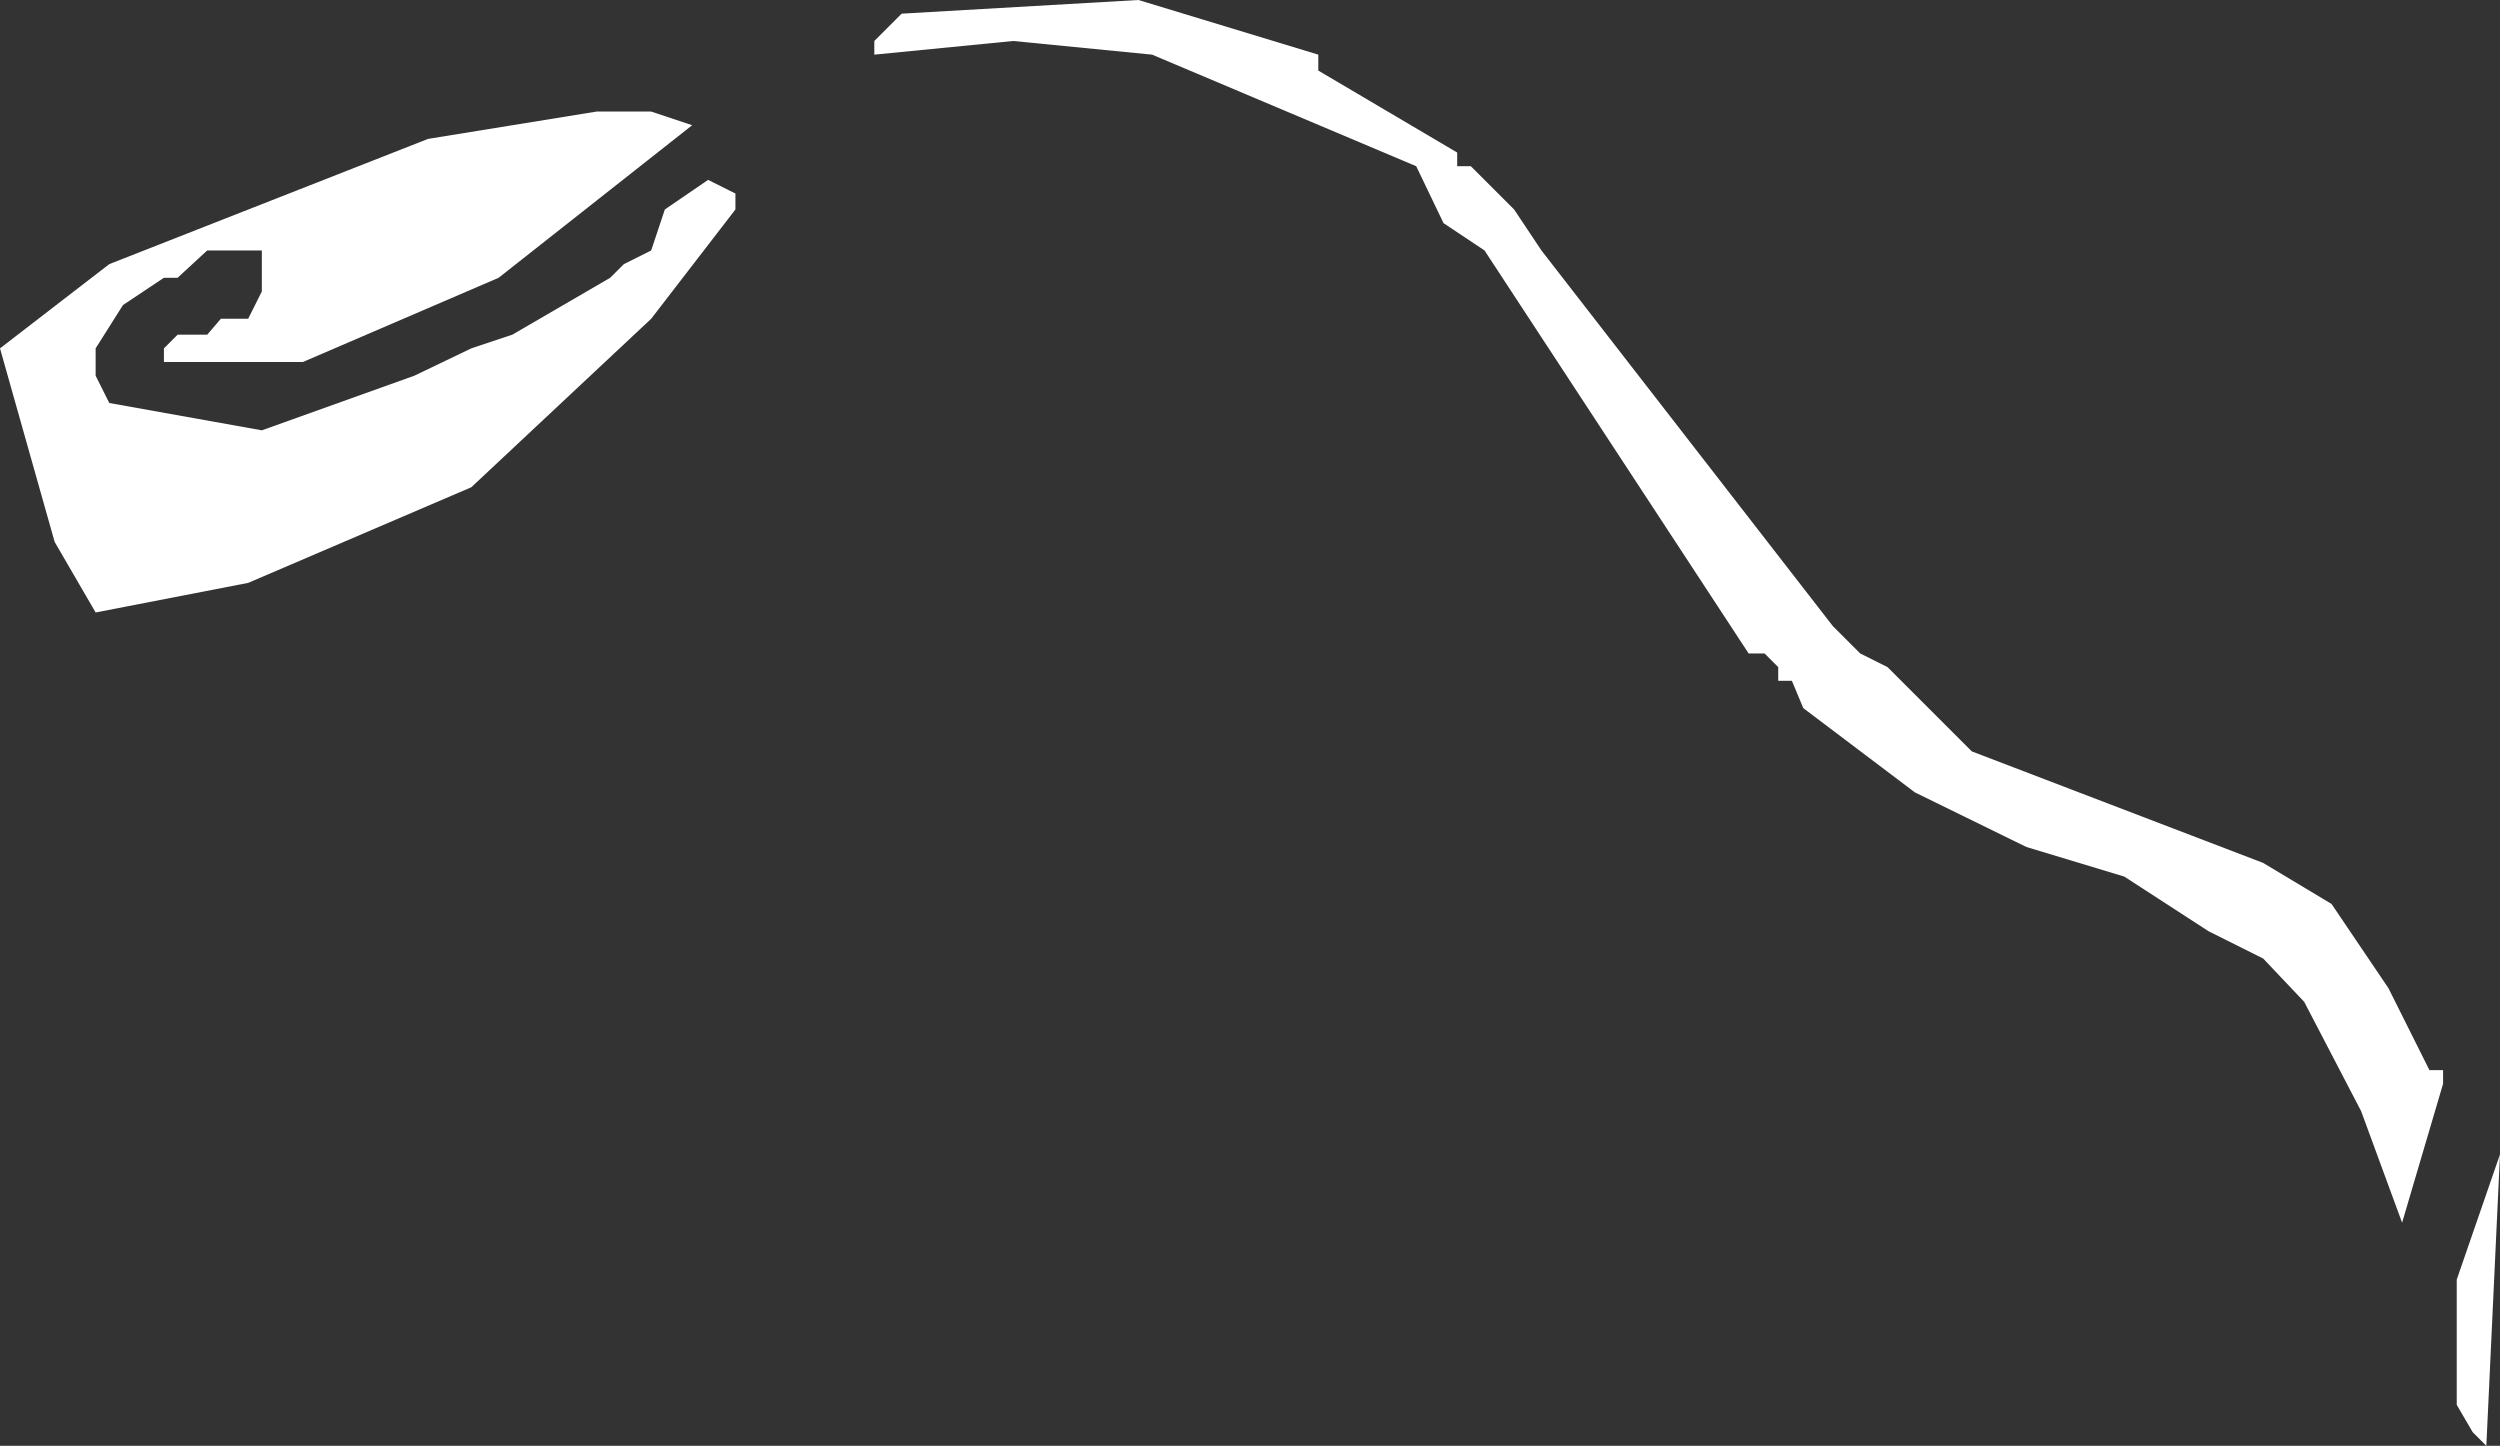 <?xml version="1.0" encoding="UTF-8" standalone="no"?>
<svg xmlns:xlink="http://www.w3.org/1999/xlink" height="31.75px" width="54.9px" xmlns="http://www.w3.org/2000/svg">
  <rect width="100%" height="100%" fill="#333333" stroke="none"/>
  <g transform="matrix(1.0, 0.0, 0.0, 1.0, 0.0, 0.0)">
    <path d="M53.95 30.85 L53.95 28.1 54.9 25.35 54.6 31.75 54.3 31.45 53.95 30.85 M13.1 2.45 L14.3 2.45 15.2 2.75 10.95 6.1 6.65 7.95 3.6 7.95 3.6 7.65 3.9 7.35 4.55 7.35 4.85 7.0 5.45 7.0 5.75 6.4 5.75 5.5 4.55 5.5 3.9 6.1 3.6 6.1 2.7 6.7 2.1 7.65 2.1 8.25 2.4 8.85 5.75 9.45 9.1 8.25 10.35 7.65 11.25 7.35 13.4 6.1 13.7 5.8 14.3 5.5 14.6 4.6 15.55 3.95 16.15 4.25 16.15 4.6 14.3 7.0 10.35 10.7 5.45 12.8 2.1 13.45 1.2 11.9 0.0 7.65 2.4 5.8 9.4 3.05 13.1 2.45 M28.95 1.2 L28.95 1.55 32.0 3.35 32.0 3.65 32.3 3.65 33.25 4.6 33.85 5.5 40.25 13.75 40.85 14.35 41.45 14.65 43.3 16.5 49.7 18.95 51.2 19.85 52.45 21.7 53.35 23.5 53.65 23.5 53.65 23.8 52.75 26.85 51.85 24.4 50.6 22.0 49.7 21.05 48.5 20.45 46.65 19.25 44.5 18.6 42.05 17.4 39.6 15.55 39.35 14.95 39.05 14.95 39.05 14.65 38.75 14.35 38.4 14.35 32.6 5.5 31.7 4.9 31.1 3.65 25.3 1.2 22.25 0.9 19.2 1.2 19.2 0.9 19.8 0.3 25.0 0.0 28.95 1.2" fill="#ffffff" fill-rule="evenodd" stroke="none"/>
  </g>
</svg>
